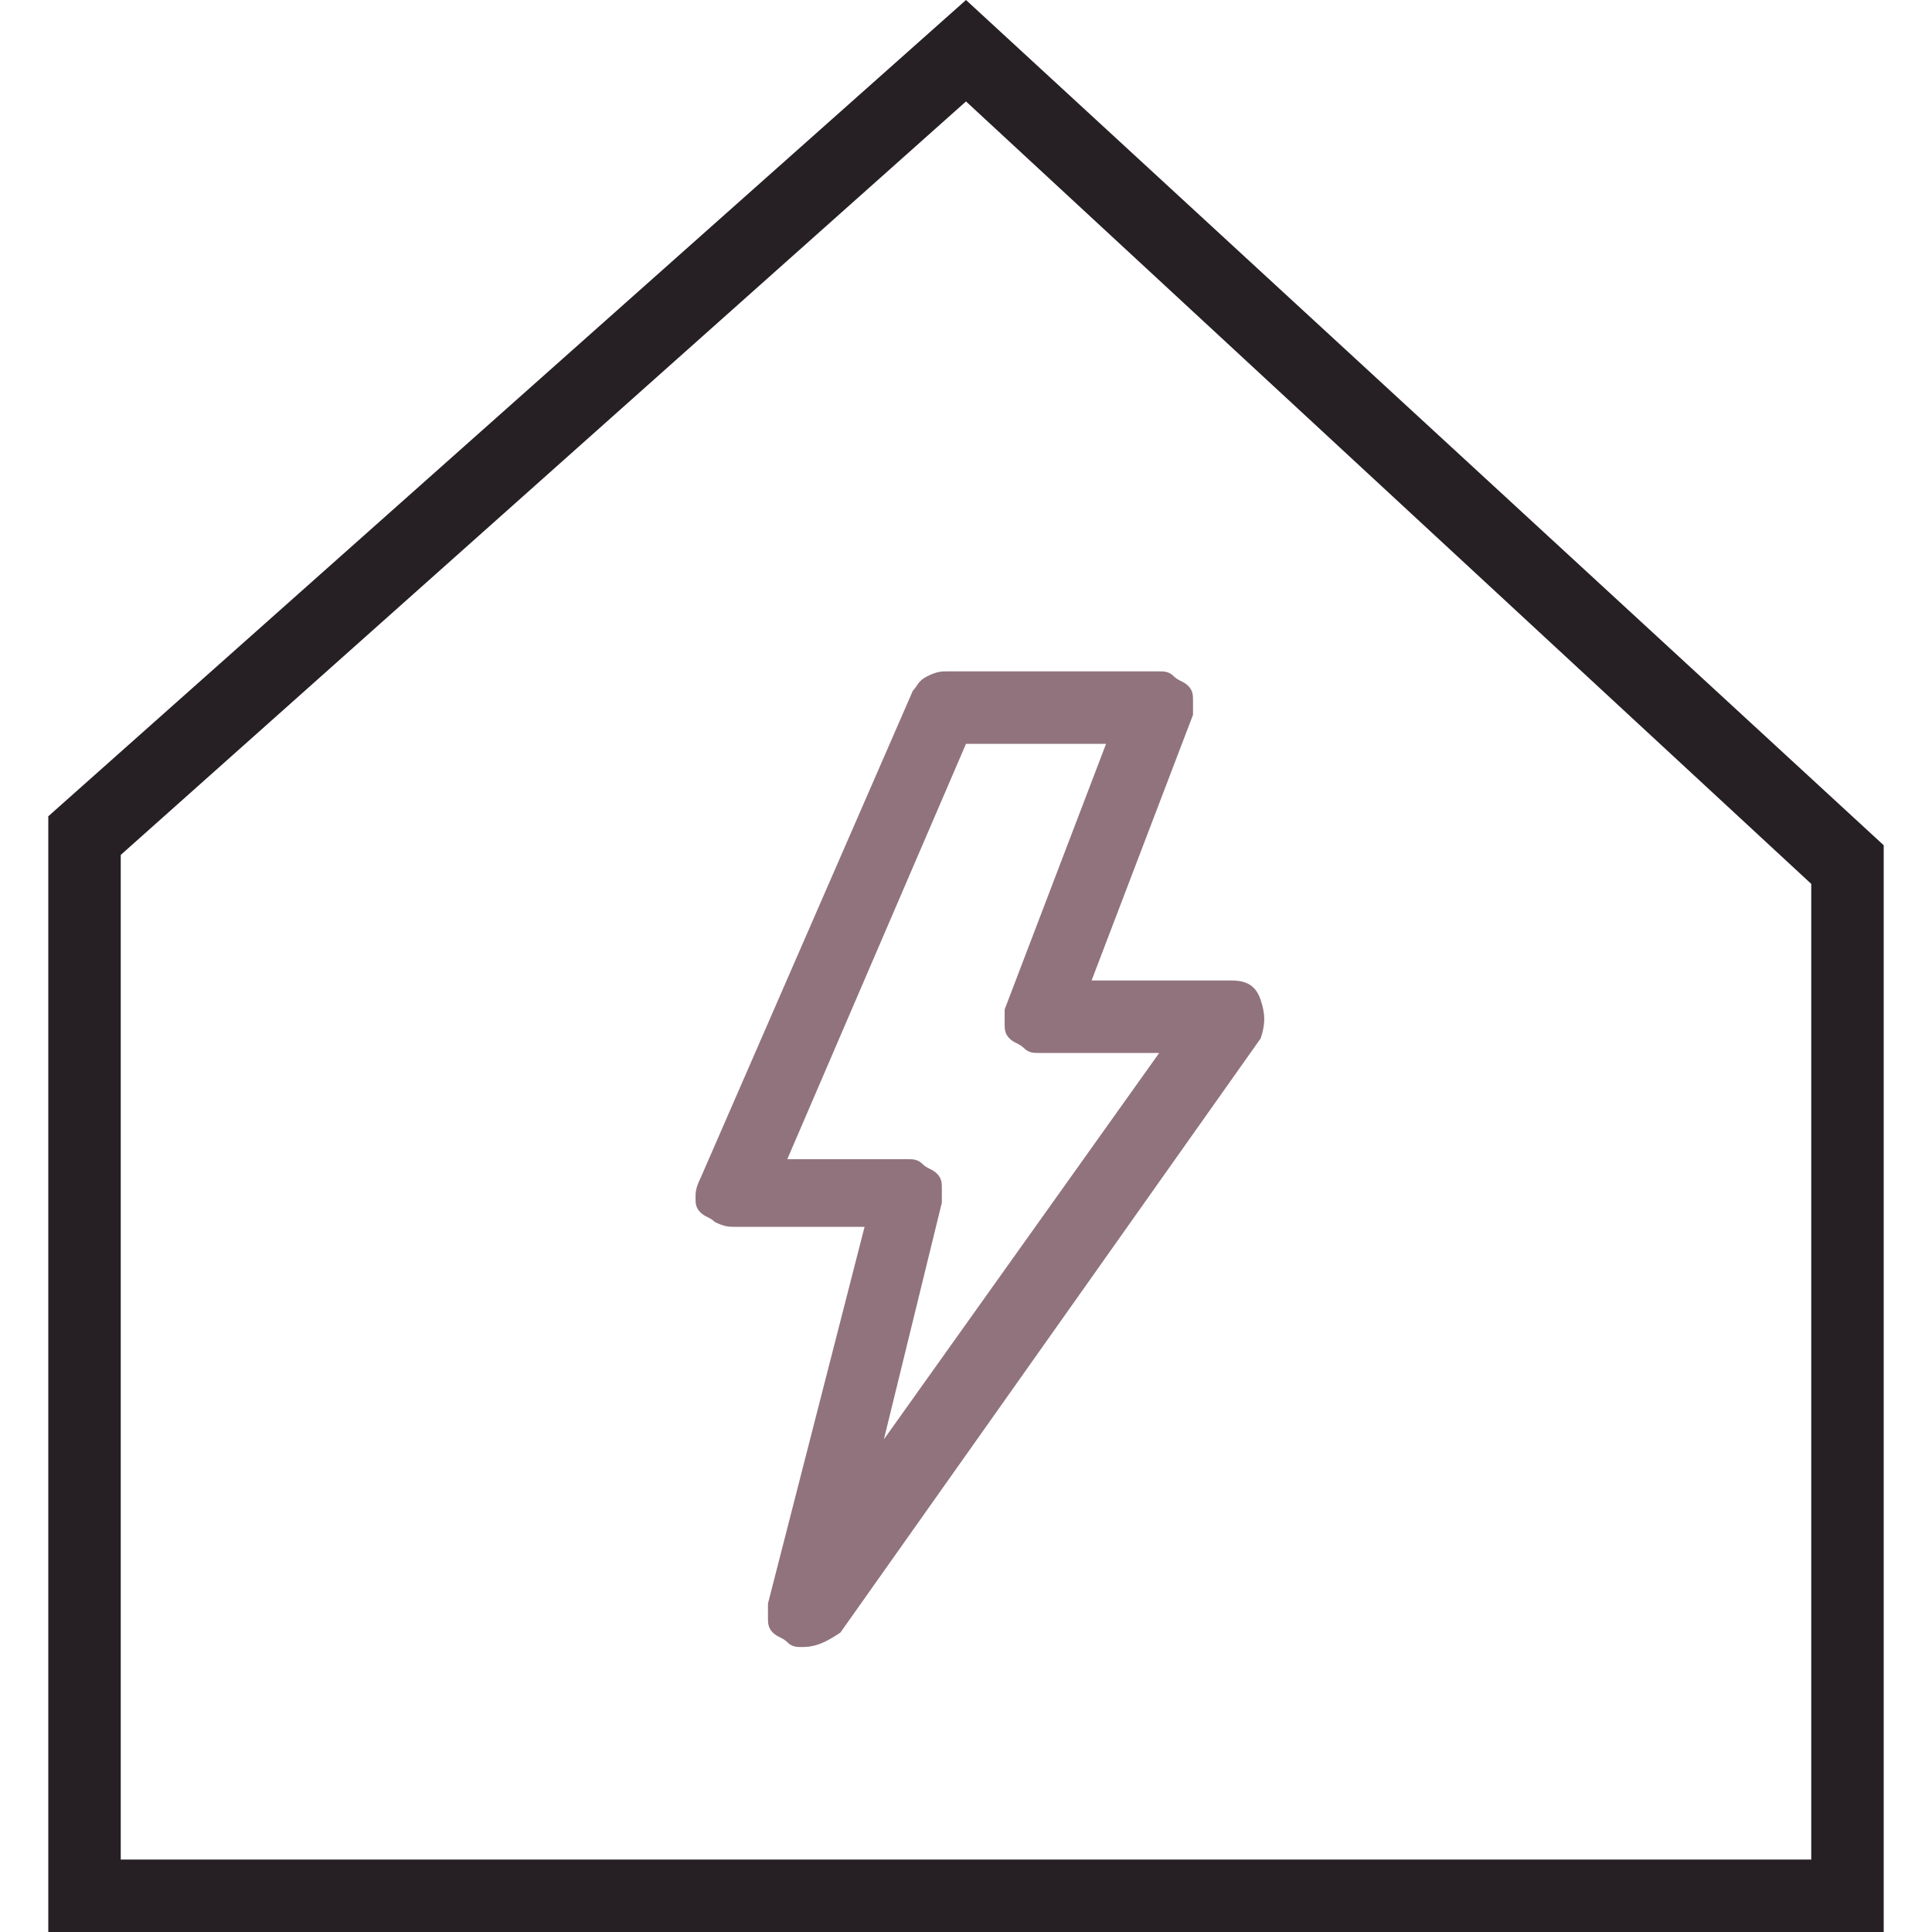<?xml version="1.0" encoding="utf-8"?>
<!-- Generator: Adobe Illustrator 26.3.1, SVG Export Plug-In . SVG Version: 6.00 Build 0)  -->
<svg version="1.1" id="Calque_1" xmlns="http://www.w3.org/2000/svg" xmlns:xlink="http://www.w3.org/1999/xlink" x="0px" y="0px"
	 viewBox="0 0 40 40" style="enable-background:new 0 0 40 40;" xml:space="preserve">
<style type="text/css">
	.st0{fill:#262024;}
	.st1{fill:#91737D;}
</style>
<path class="st0" d="M37.5,38.5h-35V17.7L20,2.1l17.5,16.2L37.5,38.5L37.5,38.5z M39,17.5L20,0L1,16.9V40H39V17.5"/>
<path class="st1" d="M16.6,34.1c-0.1,0-0.2,0-0.3-0.1s-0.2-0.1-0.3-0.2c-0.1-0.1-0.1-0.2-0.1-0.3s0-0.2,0-0.3l2-7.8h-2.7
	c-0.1,0-0.2,0-0.4-0.1c-0.1-0.1-0.2-0.1-0.3-0.2c-0.1-0.1-0.1-0.2-0.1-0.3s0-0.2,0.1-0.4l4.4-10.1c0.1-0.1,0.1-0.2,0.3-0.3
	s0.3-0.1,0.4-0.1h4.4c0.1,0,0.2,0,0.3,0.1c0.1,0.1,0.2,0.1,0.3,0.2c0.1,0.1,0.1,0.2,0.1,0.3c0,0.1,0,0.2,0,0.3l-2.1,5.5h2.9
	c0.3,0,0.5,0.1,0.6,0.4s0.1,0.5,0,0.8l-8.7,12.3C17.1,34,16.9,34.1,16.6,34.1L16.6,34.1z M16.3,24h2.5c0.1,0,0.2,0,0.3,0.1
	s0.2,0.1,0.3,0.2c0.1,0.1,0.1,0.2,0.1,0.3c0,0.1,0,0.2,0,0.3l-1.2,4.9l5.7-8h-2.5c-0.1,0-0.2,0-0.3-0.1s-0.2-0.1-0.3-0.2
	s-0.1-0.2-0.1-0.3c0-0.1,0-0.2,0-0.3l2.1-5.5H20L16.3,24L16.3,24z"/>
</svg>
